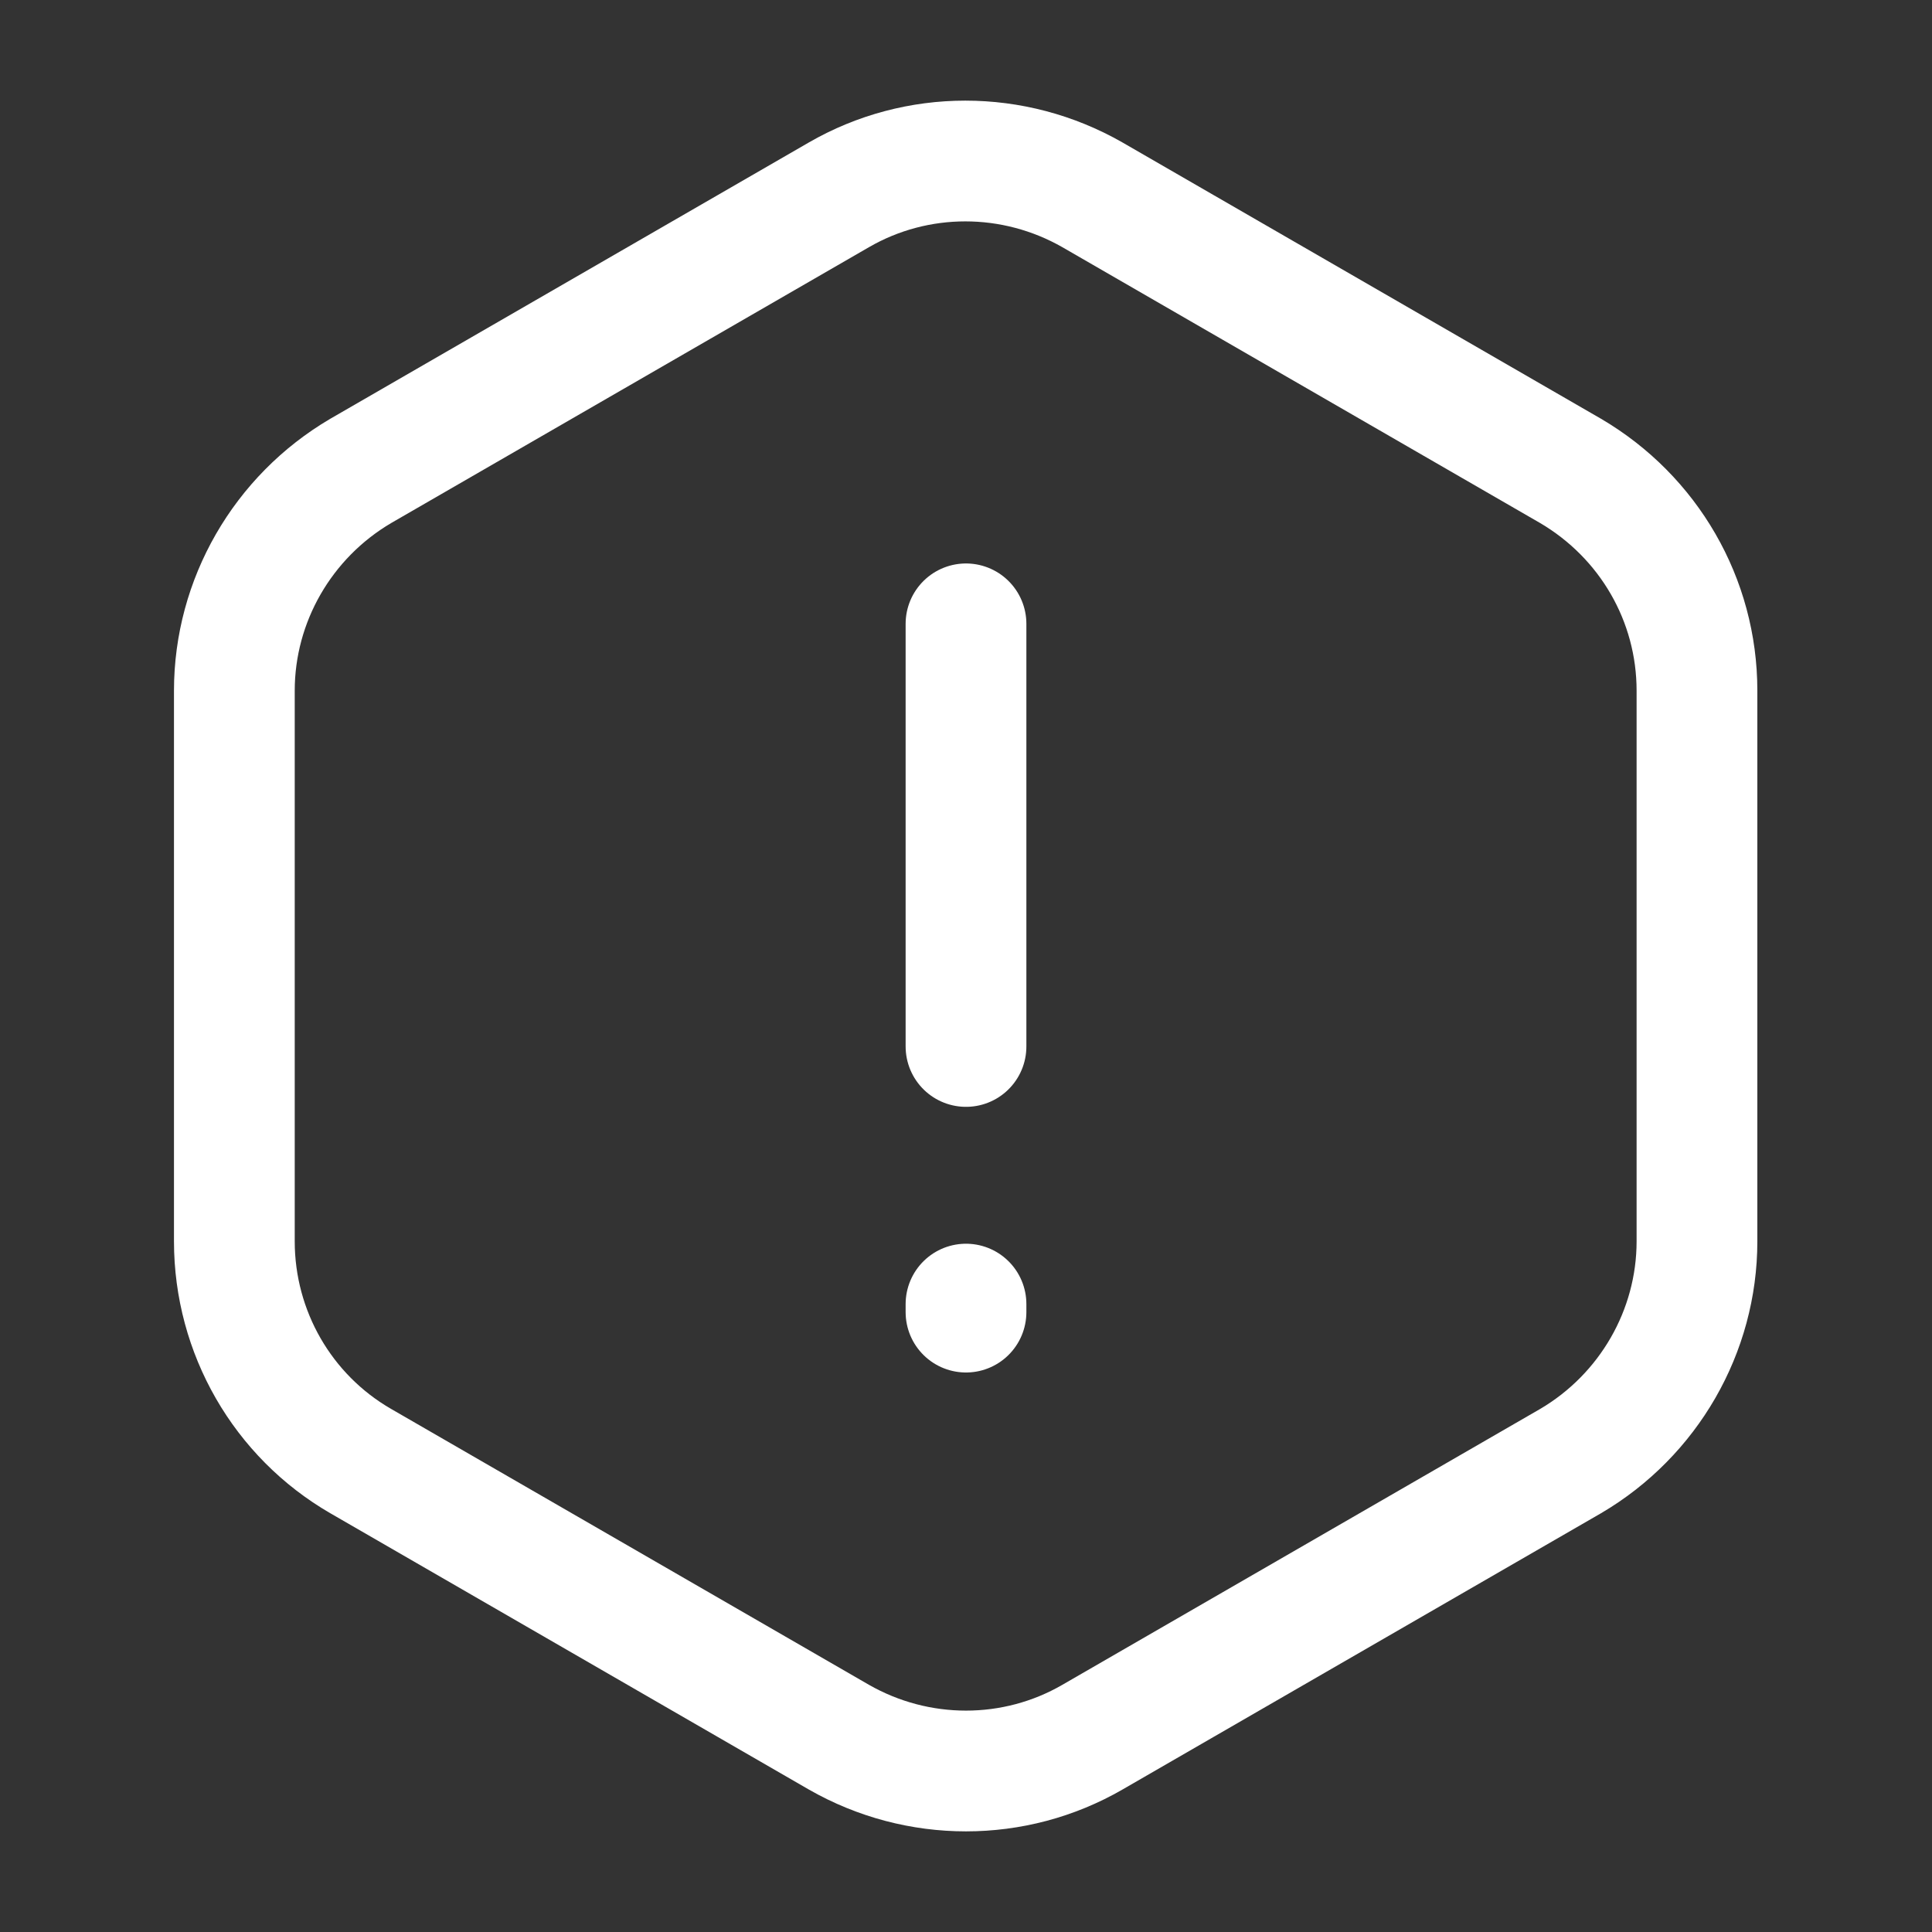 <svg width="20" height="20" viewBox="0 0 20 20" fill="none" xmlns="http://www.w3.org/2000/svg">
<rect x="0" y="0" width="20" height="20" fill="#333333" stroke="none"/>
<path d="M10 6.458V10.833" stroke="white" stroke-width="1.25" stroke-linecap="round" stroke-linejoin="round"/>
<path d="M17.567 7.15V12.85C17.567 13.783 17.067 14.65 16.259 15.125L11.309 17.983C10.501 18.45 9.501 18.45 8.684 17.983L3.734 15.125C2.926 14.658 2.426 13.792 2.426 12.85V7.15C2.426 6.217 2.926 5.35 3.734 4.875L8.684 2.017C9.492 1.55 10.492 1.55 11.309 2.017L16.259 4.875C17.067 5.35 17.567 6.208 17.567 7.15Z" stroke="white" stroke-width="1.25" stroke-linecap="round" stroke-linejoin="round"/>
<path d="M10 13.5V13.583" stroke="white" stroke-width="1.25" stroke-linecap="round" stroke-linejoin="round"/>
</svg>
